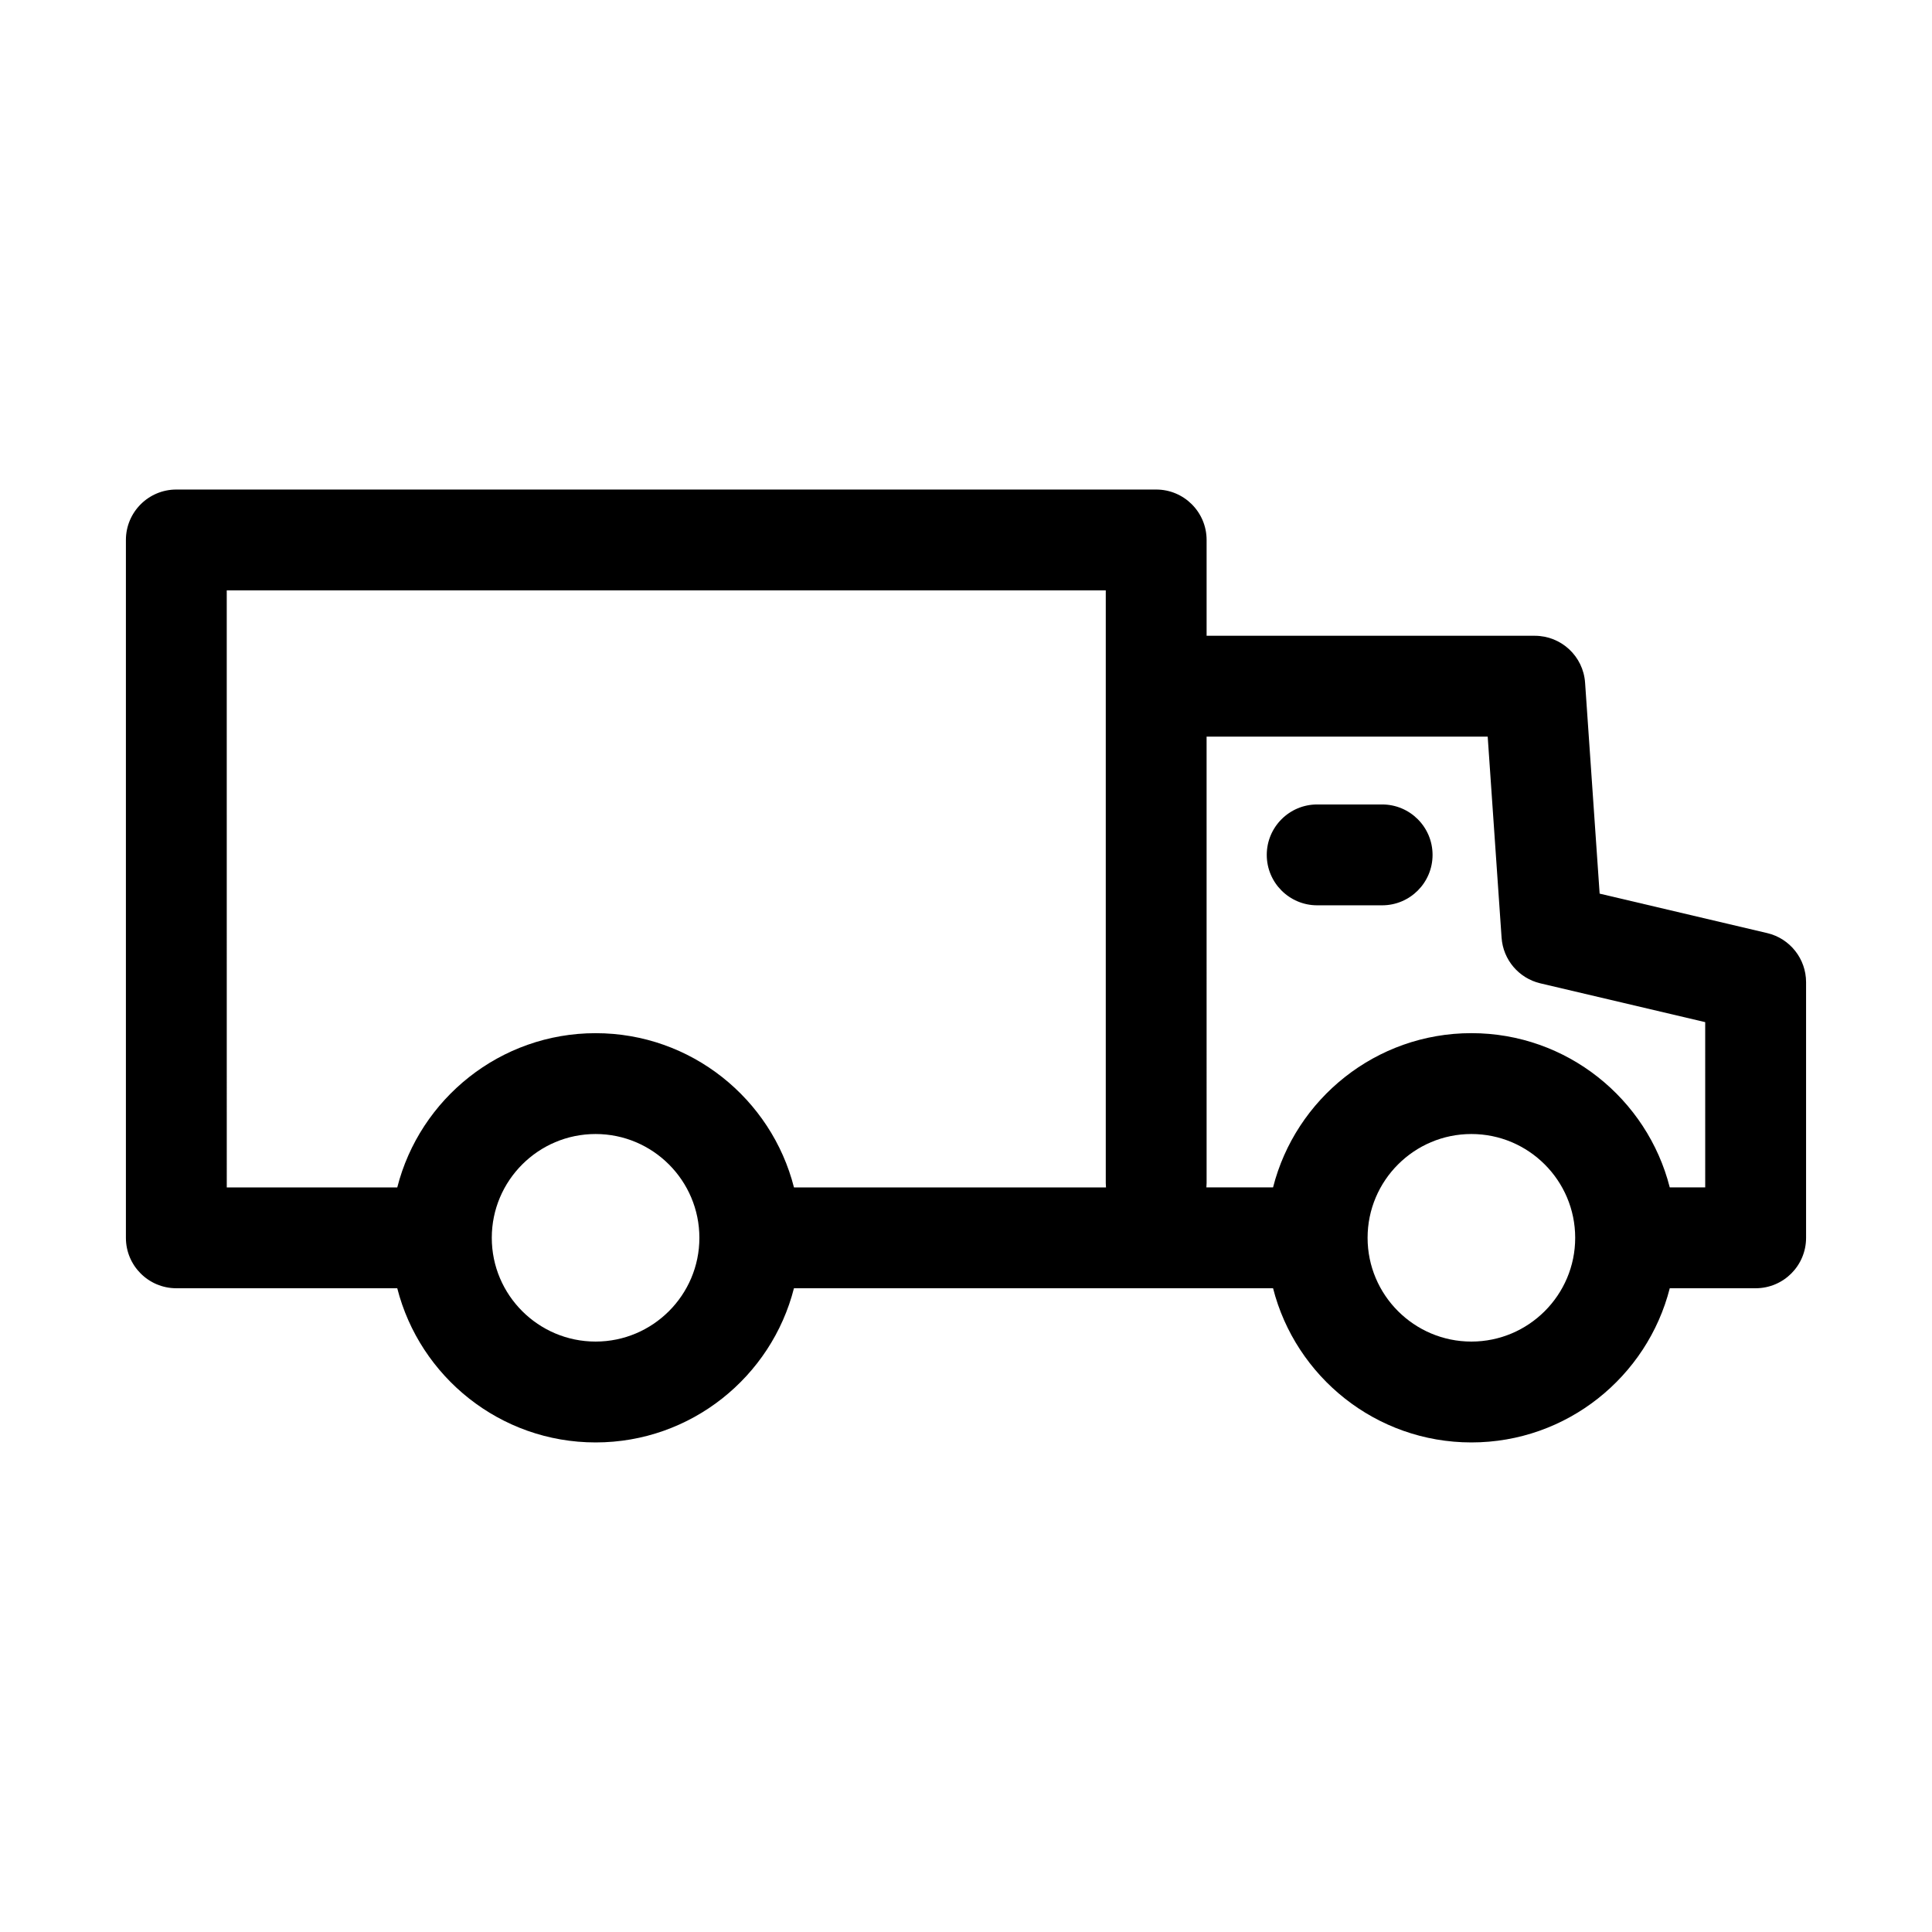 <?xml version="1.0" encoding="UTF-8"?>
<!-- The Best Svg Icon site in the world: iconSvg.co, Visit us! https://iconsvg.co -->
<svg fill="#000000" width="800px" height="800px" version="1.1" viewBox="144 144 512 512" xmlns="http://www.w3.org/2000/svg">
 <g>
  <path d="m612.33 391.28-44.41-10.457-3.856-55.895c-0.477-7.012-6.309-12.441-13.328-12.441h-86.973v-25.391c0-7.379-5.984-13.363-13.363-13.363h-259.67c-7.379 0-13.363 5.984-13.363 13.363v184.94c0 7.379 5.984 13.363 13.363 13.363h58.547c5.973 23.453 27.277 40.859 52.57 40.859 25.293 0 46.59-17.402 52.559-40.859h126.97c5.969 23.453 27.27 40.859 52.559 40.859 25.293 0 46.598-17.402 52.57-40.859h22.762c7.379 0 13.363-5.984 13.363-13.363v-67.742c0-6.195-4.262-11.59-10.301-13.016zm-408.24-90.82h232.95v157.05c0 0.395 0.027 0.781 0.059 1.168h-82.688c-5.969-23.469-27.27-40.875-52.562-40.875-25.293 0-46.602 17.406-52.57 40.875h-45.184zm97.75 199.07c-15.176 0-27.512-12.336-27.512-27.492 0-15.176 12.336-27.512 27.512-27.512 15.164 0 27.504 12.336 27.504 27.512 0 15.152-12.336 27.492-27.504 27.492zm232.09 0c-15.164 0-27.504-12.336-27.504-27.492 0-15.176 12.336-27.512 27.504-27.512 15.176 0 27.512 12.336 27.512 27.512 0 15.152-12.336 27.492-27.512 27.492zm61.969-40.859h-9.395c-5.969-23.469-27.277-40.875-52.57-40.875-25.293 0-46.594 17.406-52.562 40.875h-17.668c0.035-0.383 0.059-0.773 0.059-1.168l-0.004-118.29h74.496l3.68 53.285c0.402 5.848 4.559 10.738 10.266 12.094l43.695 10.285z"/>
  <path d="m510.28 357.19h-17.211c-7.379 0-13.363 5.984-13.363 13.363 0 7.379 5.984 13.363 13.363 13.363h17.211c7.379 0 13.363-5.984 13.363-13.363 0-7.379-5.984-13.363-13.363-13.363z"/>
 </g>
</svg>